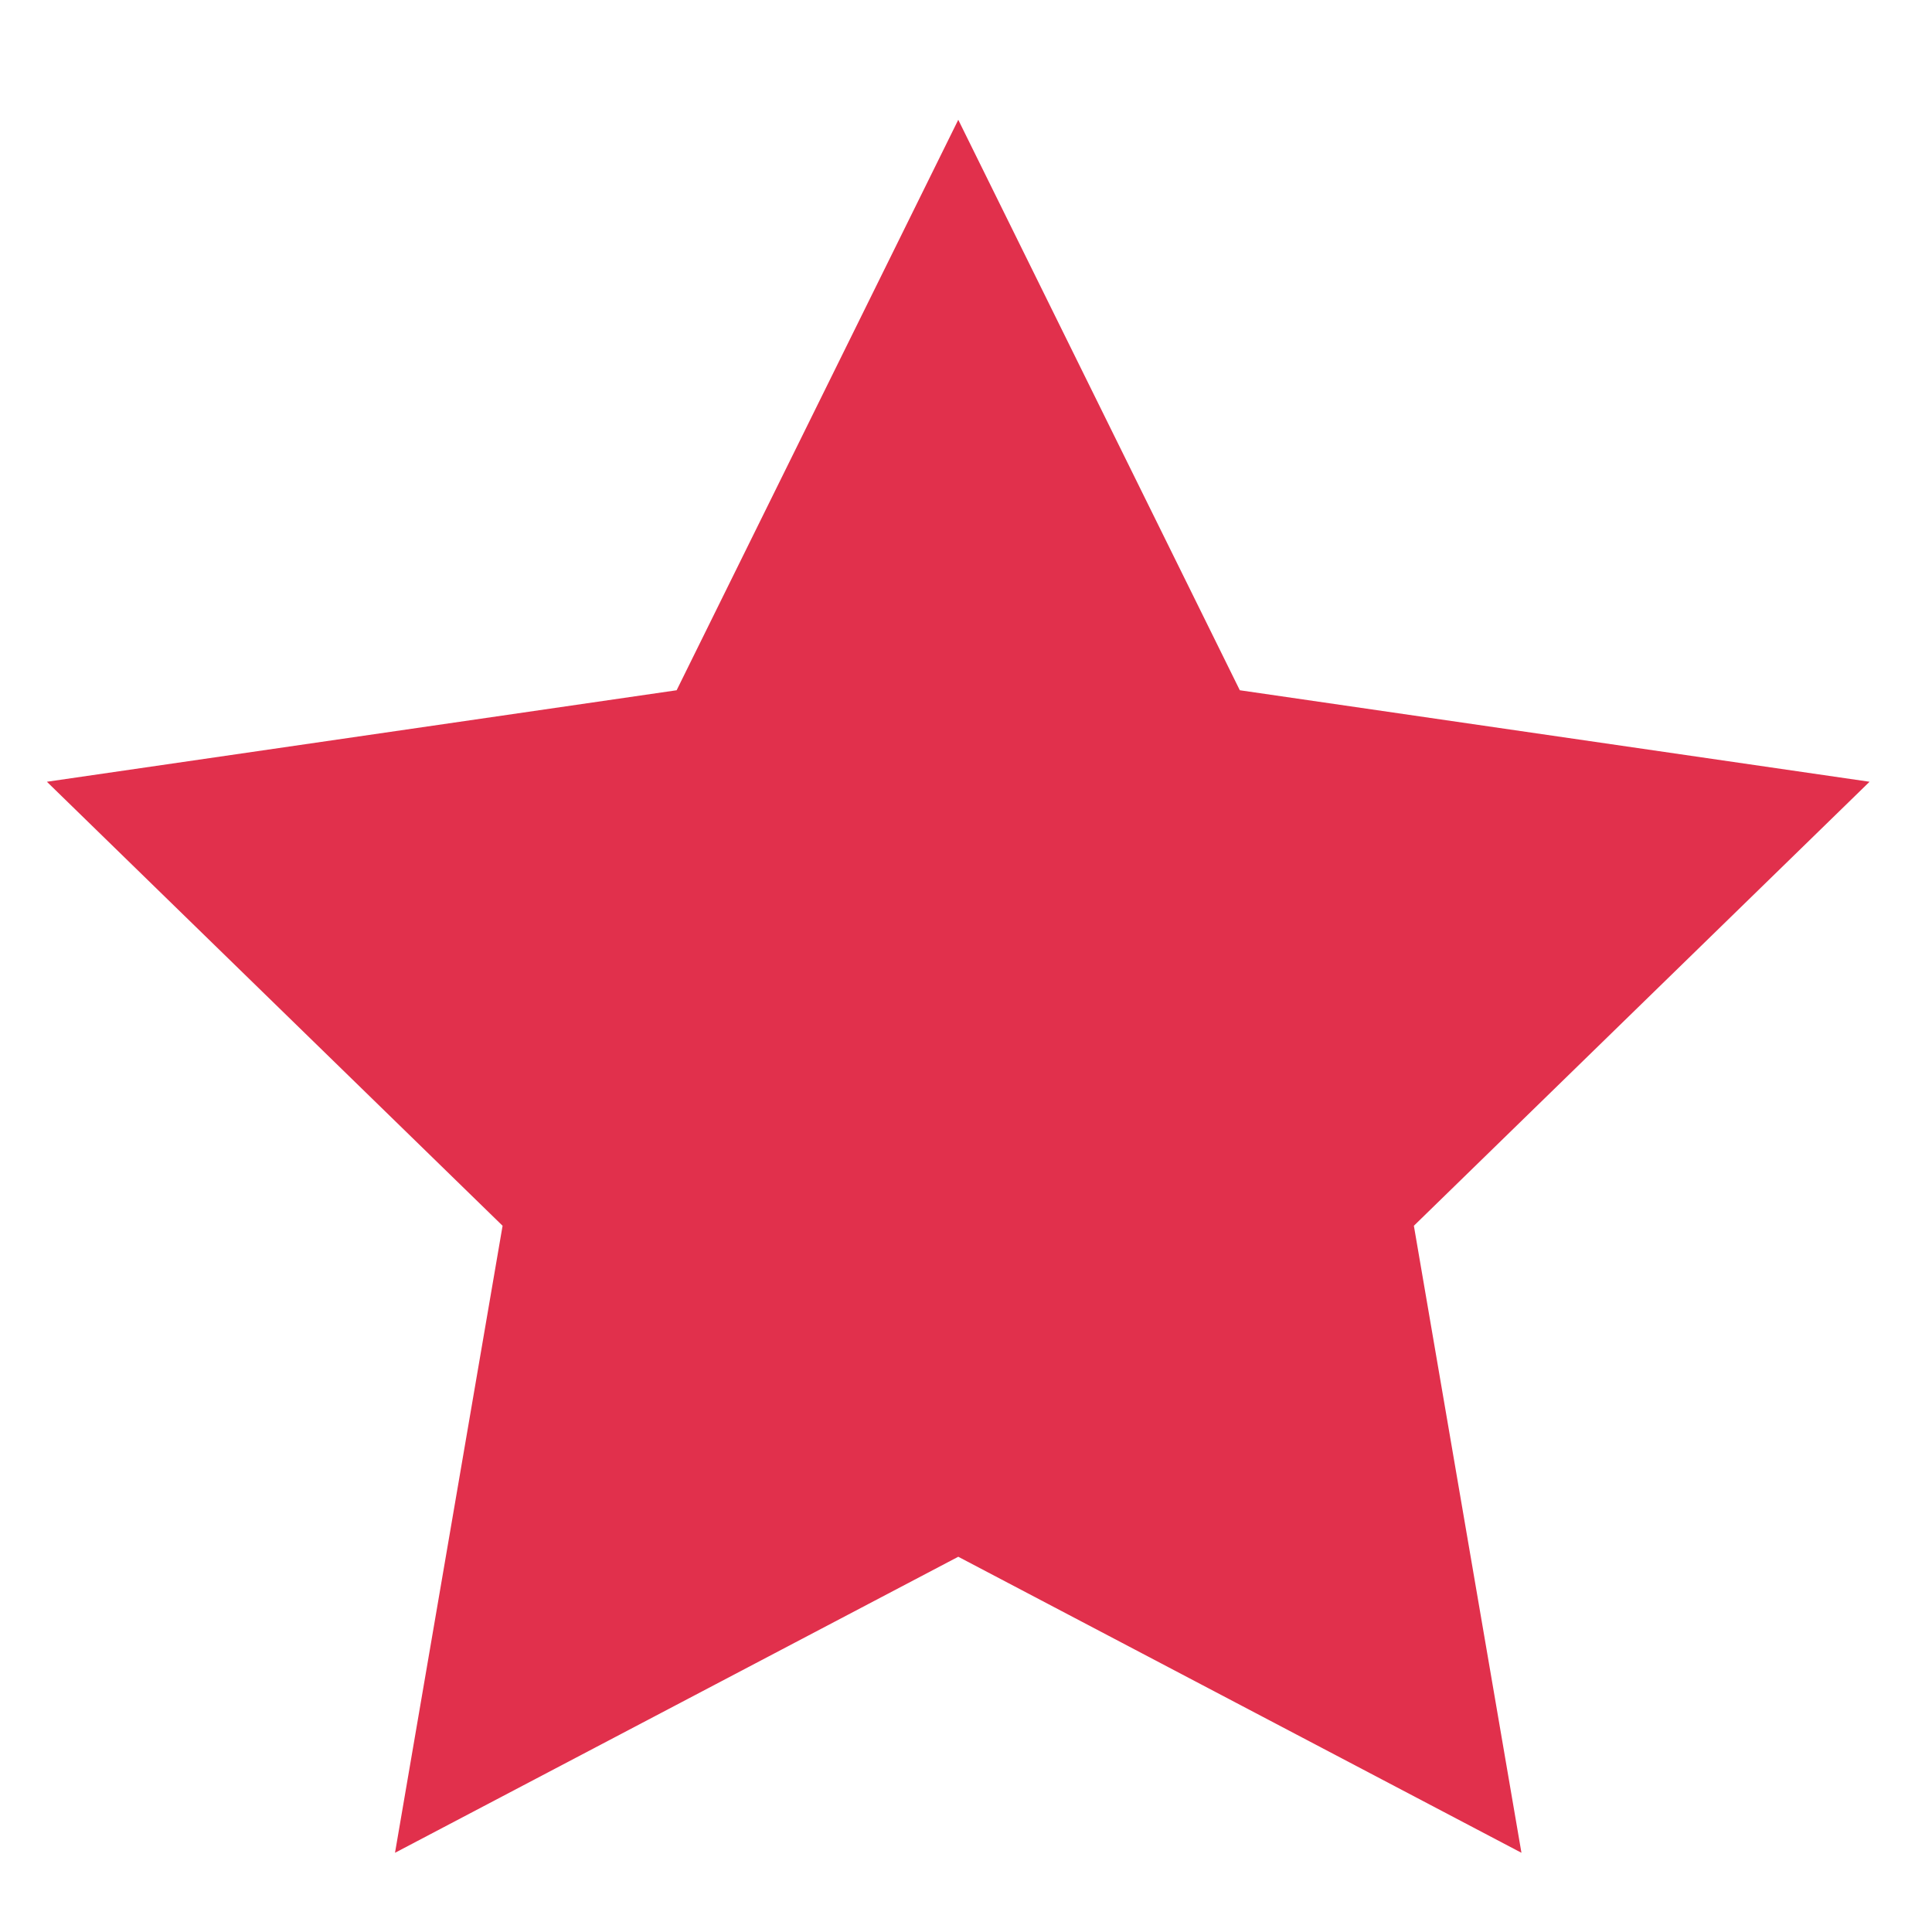 <svg width="22" height="22" viewBox="0 0 22 22" fill="none" xmlns="http://www.w3.org/2000/svg">
<g clip-path="url(#clip0_896_3497)">
<path fill-rule="evenodd" clip-rule="evenodd" d="M10.912 17.727L4.498 21.098L5.723 13.958L0.534 8.902L7.705 7.86L10.912 1.364L14.118 7.86L21.289 8.902L16.1 13.958L17.325 21.098L10.912 17.727Z" fill="#E1304C"/>
</g>
<defs>
<clipPath id="clip0_896_3497">
<rect width="21.818" height="21.818" fill="white"/>
</clipPath>
</defs>
</svg>
